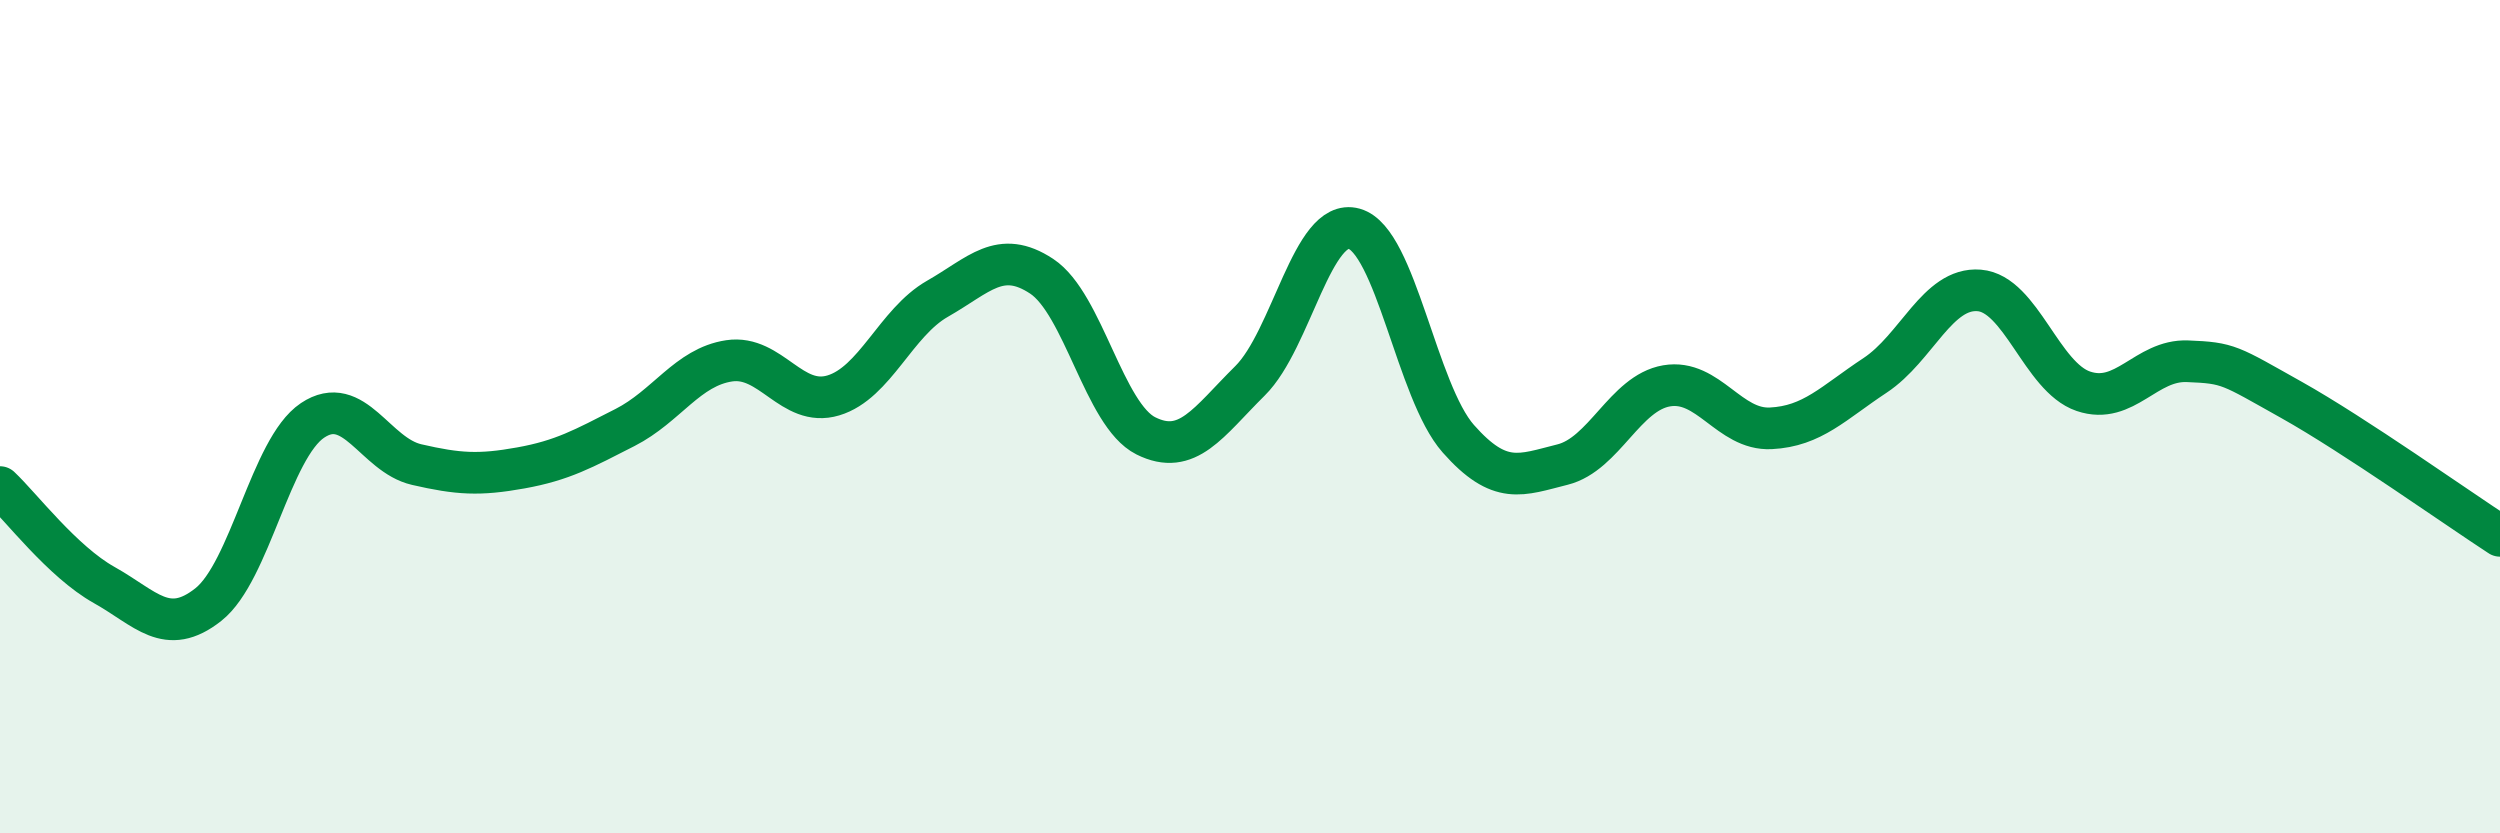 
    <svg width="60" height="20" viewBox="0 0 60 20" xmlns="http://www.w3.org/2000/svg">
      <path
        d="M 0,11.69 C 0.5,12.16 1.5,13.48 2.5,14.04 C 3.5,14.6 4,15.3 5,14.51 C 6,13.72 6.5,10.76 7.5,10.09 C 8.5,9.42 9,10.92 10,11.15 C 11,11.38 11.5,11.41 12.5,11.23 C 13.5,11.05 14,10.77 15,10.26 C 16,9.75 16.5,8.81 17.5,8.66 C 18.5,8.51 19,9.79 20,9.49 C 21,9.19 21.5,7.74 22.5,7.17 C 23.5,6.6 24,5.97 25,6.63 C 26,7.29 26.5,9.96 27.5,10.46 C 28.5,10.96 29,10.13 30,9.14 C 31,8.15 31.5,5.21 32.5,5.49 C 33.5,5.77 34,9.4 35,10.53 C 36,11.66 36.5,11.4 37.5,11.15 C 38.5,10.9 39,9.43 40,9.26 C 41,9.09 41.5,10.33 42.5,10.28 C 43.5,10.23 44,9.67 45,9.01 C 46,8.35 46.5,6.89 47.5,6.97 C 48.5,7.05 49,9.05 50,9.39 C 51,9.73 51.5,8.63 52.5,8.67 C 53.5,8.71 53.5,8.76 55,9.6 C 56.5,10.44 59,12.21 60,12.86L60 20L0 20Z"
        fill="#008740"
        opacity="0.1"
        stroke-linecap="round"
        stroke-linejoin="round"
      />
      <path
        d="M 0,11.69 C 0.5,12.16 1.5,13.48 2.5,14.04 C 3.5,14.6 4,15.3 5,14.51 C 6,13.72 6.5,10.76 7.5,10.09 C 8.5,9.42 9,10.92 10,11.15 C 11,11.38 11.5,11.41 12.5,11.23 C 13.5,11.05 14,10.77 15,10.26 C 16,9.75 16.5,8.81 17.5,8.66 C 18.5,8.51 19,9.79 20,9.49 C 21,9.19 21.5,7.74 22.5,7.17 C 23.5,6.6 24,5.97 25,6.63 C 26,7.29 26.5,9.96 27.5,10.46 C 28.5,10.96 29,10.13 30,9.14 C 31,8.15 31.5,5.21 32.5,5.49 C 33.5,5.77 34,9.4 35,10.53 C 36,11.66 36.5,11.4 37.5,11.15 C 38.5,10.9 39,9.43 40,9.26 C 41,9.09 41.5,10.33 42.5,10.28 C 43.5,10.23 44,9.67 45,9.01 C 46,8.35 46.5,6.89 47.5,6.97 C 48.5,7.05 49,9.05 50,9.39 C 51,9.73 51.5,8.63 52.5,8.67 C 53.5,8.71 53.5,8.76 55,9.6 C 56.5,10.44 59,12.21 60,12.86"
        stroke="#008740"
        stroke-width="1"
        fill="none"
        stroke-linecap="round"
        stroke-linejoin="round"
      />
    </svg>
  